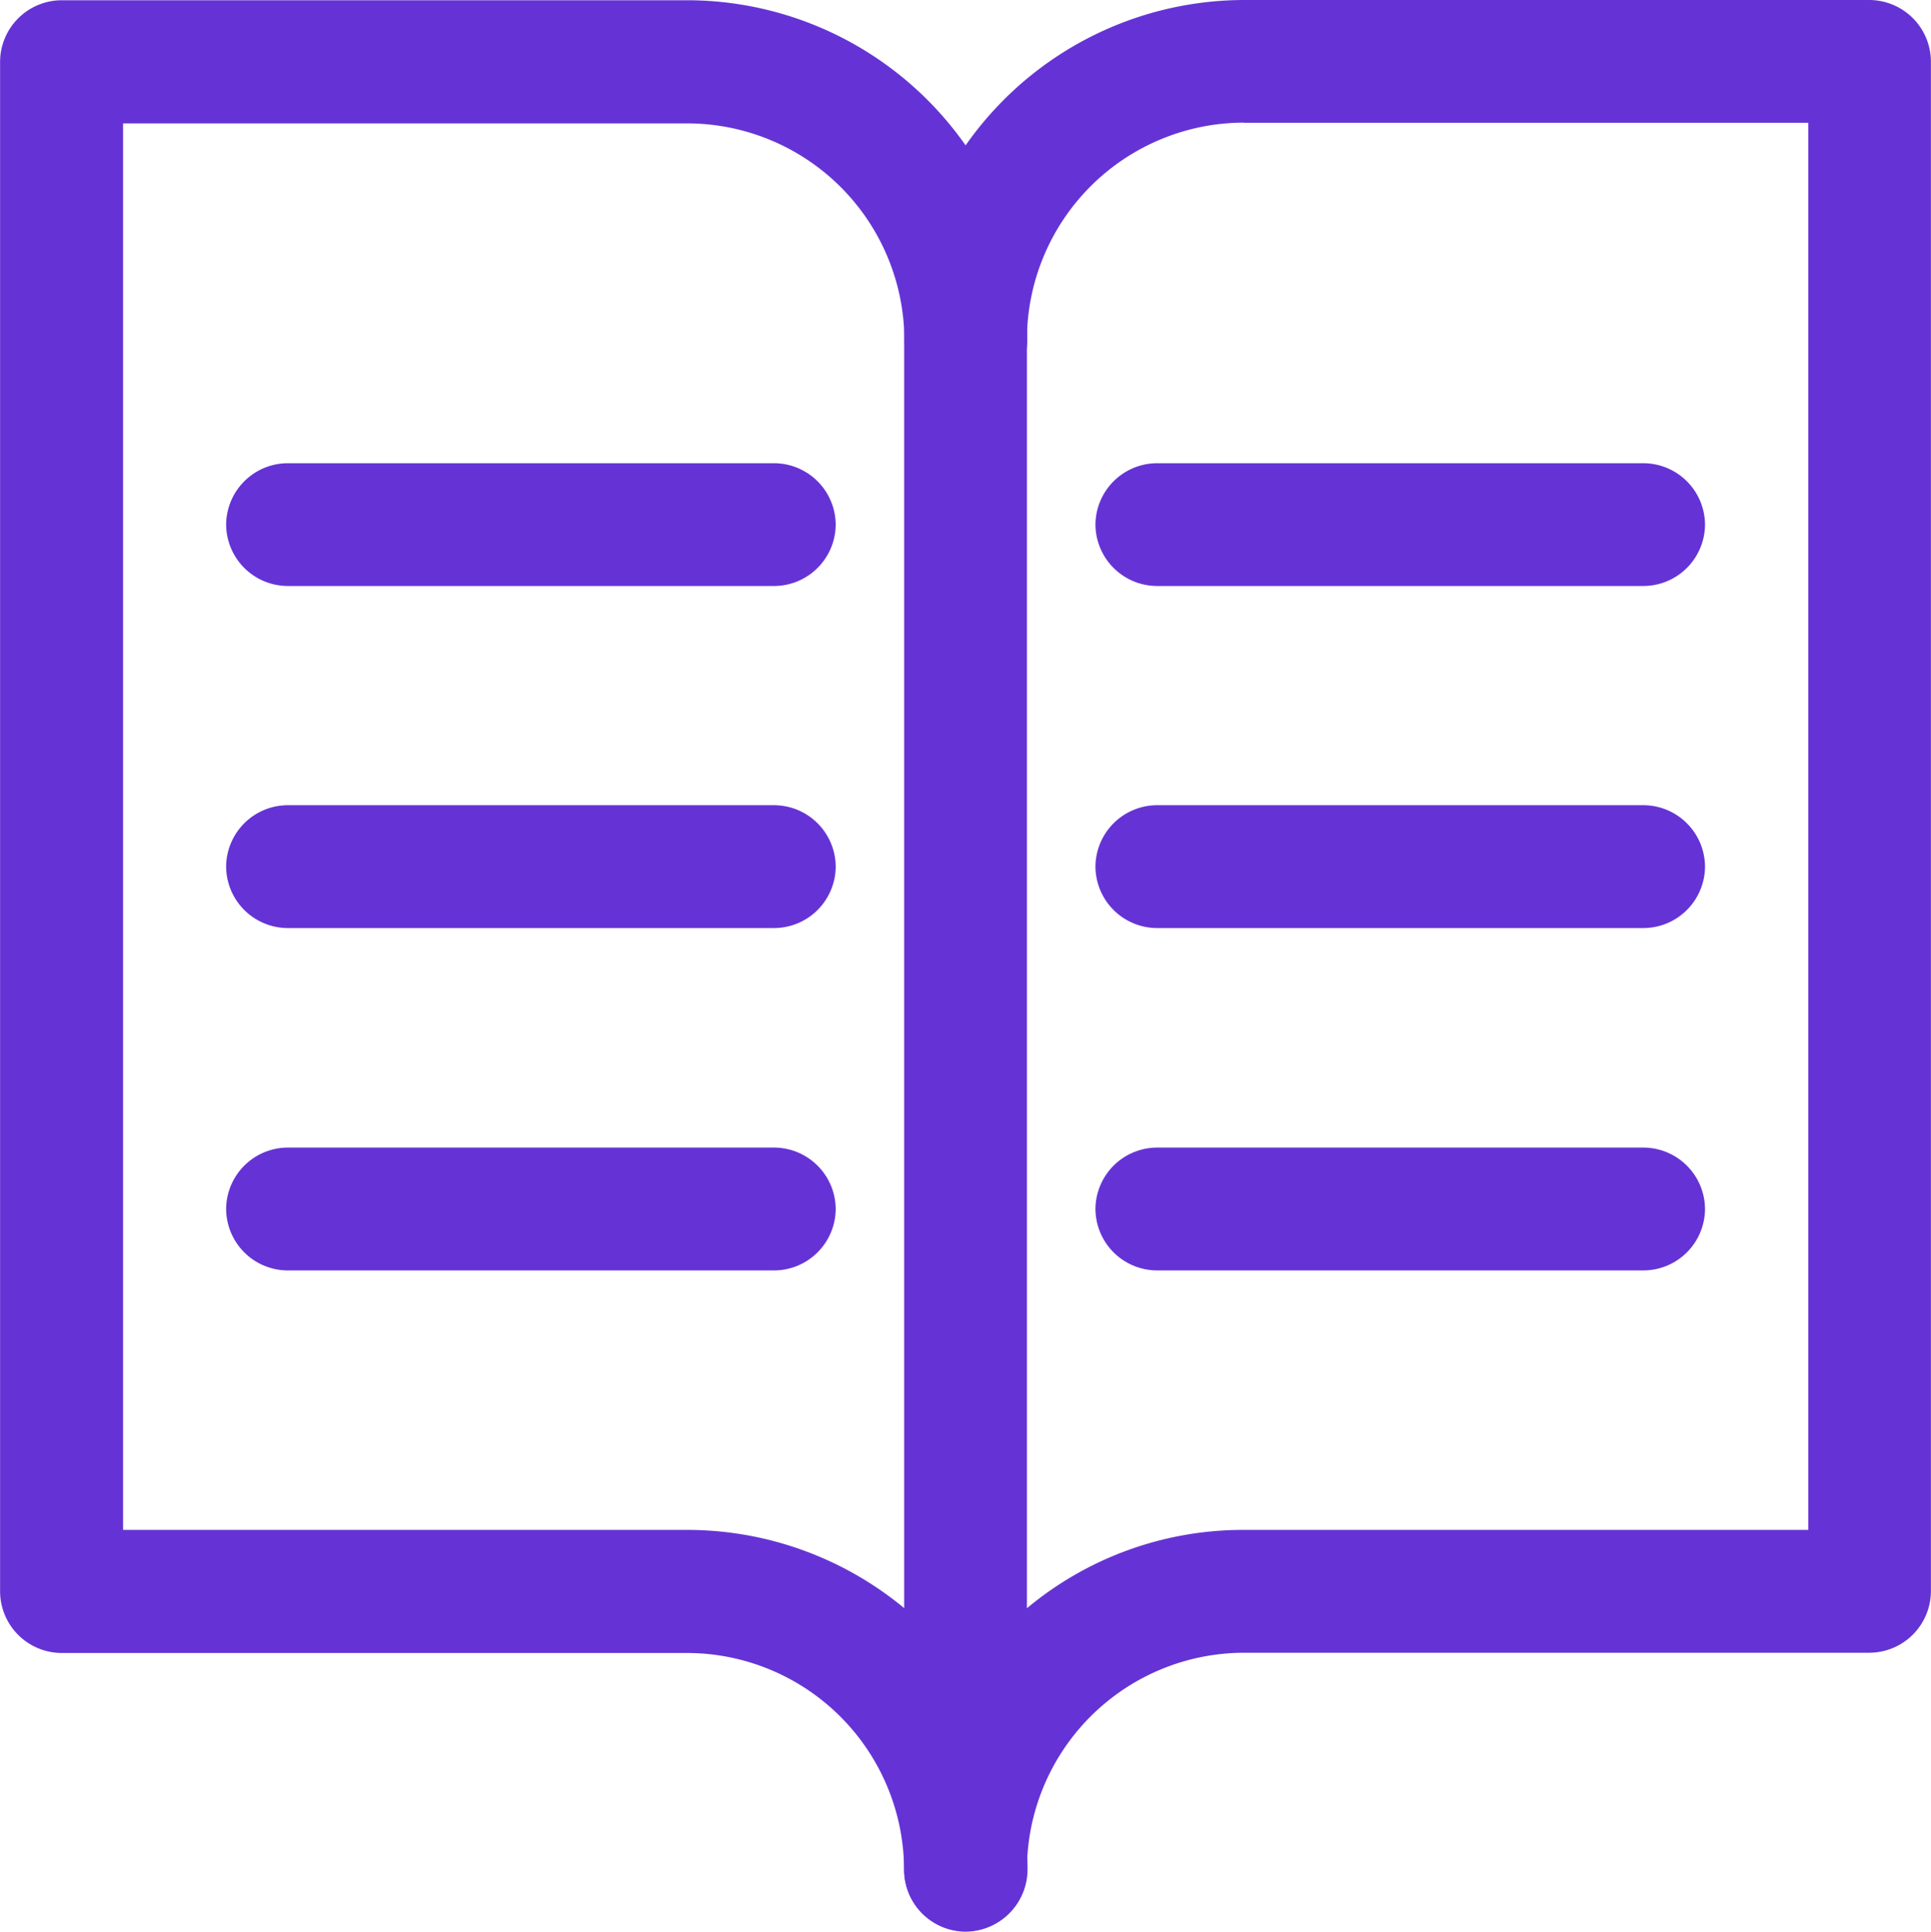 <svg xmlns="http://www.w3.org/2000/svg" width="24.994" height="25.001" viewBox="0 0 24.994 25.001">
  <g id="Grupo_494" data-name="Grupo 494" transform="translate(526.379 -282)">
    <g id="Grupo_494-2" data-name="Grupo 494" transform="translate(-526.379 282)">
      <path id="Trazado_2536" data-name="Trazado 2536" d="M-508.227,312.3a.45.45,0,0,1-.45-.45,3.154,3.154,0,0,0-3.151-3.151h-8.1a.45.45,0,0,1-.45-.45v-19.8a.45.45,0,0,1,.45-.45h8.1a4.055,4.055,0,0,1,4.051,4.051.45.45,0,0,1-.45.45.45.45,0,0,1-.45-.45,3.154,3.154,0,0,0-3.151-3.151h-7.651v18.9h7.651a4.055,4.055,0,0,1,4.051,4.051A.45.45,0,0,1-508.227,312.3Z" transform="translate(520.724 -287.655)" fill="#6533d5"/>
      <path id="Trazado_2537" data-name="Trazado 2537" d="M-513.882,306.994a.8.8,0,0,1-.795-.795,2.814,2.814,0,0,0-2.806-2.806h-8.1a.8.8,0,0,1-.795-.795v-19.8a.8.8,0,0,1,.795-.795h8.1a4.407,4.407,0,0,1,4.4,4.395.8.8,0,0,1-.795.8.8.8,0,0,1-.795-.795,2.814,2.814,0,0,0-2.806-2.806h-7.307V301.8h7.307a4.407,4.407,0,0,1,4.4,4.395A.8.8,0,0,1-513.882,306.994Zm-11.7-24.3a.106.106,0,0,0-.106.106v19.8a.106.106,0,0,0,.106.106h8.1a3.5,3.5,0,0,1,3.5,3.495.106.106,0,0,0,.106.106.106.106,0,0,0,.106-.106,3.717,3.717,0,0,0-3.707-3.706h-8V282.9h8a3.5,3.5,0,0,1,3.5,3.495.106.106,0,0,0,.106.106.106.106,0,0,0,.106-.106,3.717,3.717,0,0,0-3.707-3.706Z" transform="translate(526.379 -282)" fill="#6533d5"/>
    </g>
    <g id="Grupo_495" data-name="Grupo 495" transform="translate(-514.677 282)">
      <path id="Trazado_2538" data-name="Trazado 2538" d="M-316.146,312.312a.45.45,0,0,1-.45-.45V292.051A4.055,4.055,0,0,1-312.545,288h8.1a.45.45,0,0,1,.45.45v19.8a.45.45,0,0,1-.45.45h-8.1a3.154,3.154,0,0,0-3.151,3.151v.008A.45.45,0,0,1-316.146,312.312Zm3.6-23.412a3.154,3.154,0,0,0-3.151,3.151v17.261a4.045,4.045,0,0,1,3.151-1.507h7.651V288.9Z" transform="translate(316.941 -287.655)" fill="#6533d5"/>
      <path id="Trazado_2539" data-name="Trazado 2539" d="M-321.8,307a.8.8,0,0,1-.795-.795V286.4A4.407,4.407,0,0,1-318.2,282h8.1a.8.8,0,0,1,.795.795v19.8a.8.8,0,0,1-.795.795h-8.1a2.814,2.814,0,0,0-2.806,2.806v.007A.8.8,0,0,1-321.8,307Zm3.6-24.312a3.717,3.717,0,0,0-3.706,3.707v19.81a.106.106,0,0,0,.106.106.106.106,0,0,0,.106-.105V306.2a3.5,3.5,0,0,1,3.495-3.5h8.1a.106.106,0,0,0,.106-.106v-19.8a.106.106,0,0,0-.106-.106Zm-3.5,21.943V286.395a3.5,3.5,0,0,1,3.495-3.5h8v19.593h-8a3.683,3.683,0,0,0-2.882,1.379Zm3.5-21.044a2.814,2.814,0,0,0-2.806,2.806v16.421A4.367,4.367,0,0,1-318.2,301.8h7.308V283.589H-318.2Z" transform="translate(322.596 -282)" fill="#6533d5"/>
    </g>
    <g id="Grupo_496" data-name="Grupo 496" transform="translate(-512.201 287.99)">
      <path id="Trazado_2540" data-name="Trazado 2540" d="M-266.737,393.205h-6.3a.45.45,0,0,1-.45-.45.45.45,0,0,1,.45-.45h6.3a.45.45,0,0,1,.45.45A.45.45,0,0,1-266.737,393.205Z" transform="translate(273.833 -391.96)" fill="#6533d5"/>
      <path id="Trazado_2541" data-name="Trazado 2541" d="M-272.392,387.9h-6.3a.8.8,0,0,1-.795-.794.8.8,0,0,1,.795-.795h6.3a.8.8,0,0,1,.795.795A.8.8,0,0,1-272.392,387.9Zm-6.3-.9a.106.106,0,0,0-.106.106.106.106,0,0,0,.106.105h6.3a.106.106,0,0,0,.106-.105.106.106,0,0,0-.106-.106Z" transform="translate(279.488 -386.306)" fill="#6533d5"/>
    </g>
    <g id="Grupo_497" data-name="Grupo 497" transform="translate(-512.201 292.422)">
      <path id="Trazado_2542" data-name="Trazado 2542" d="M-266.737,470.384h-6.3a.45.45,0,0,1-.45-.45.45.45,0,0,1,.45-.45h6.3a.45.45,0,0,1,.45.45A.45.45,0,0,1-266.737,470.384Z" transform="translate(273.833 -469.139)" fill="#6533d5"/>
      <path id="Trazado_2543" data-name="Trazado 2543" d="M-272.392,465.073h-6.3a.8.8,0,0,1-.795-.795.8.8,0,0,1,.795-.795h6.3a.8.8,0,0,1,.795.795A.8.8,0,0,1-272.392,465.073Zm-6.3-.9a.106.106,0,0,0-.106.106.106.106,0,0,0,.106.105h6.3a.106.106,0,0,0,.106-.105.106.106,0,0,0-.106-.106Z" transform="translate(279.488 -463.484)" fill="#6533d5"/>
    </g>
    <g id="Grupo_498" data-name="Grupo 498" transform="translate(-512.201 296.853)">
      <path id="Trazado_2544" data-name="Trazado 2544" d="M-266.737,547.547h-6.3a.45.45,0,0,1-.45-.45.45.45,0,0,1,.45-.45h6.3a.45.45,0,0,1,.45.45A.45.45,0,0,1-266.737,547.547Z" transform="translate(273.833 -546.302)" fill="#6533d5"/>
      <path id="Trazado_2545" data-name="Trazado 2545" d="M-272.392,542.236h-6.3a.8.8,0,0,1-.795-.795.8.8,0,0,1,.795-.795h6.3a.8.8,0,0,1,.795.795A.8.8,0,0,1-272.392,542.236Zm-6.3-.9a.106.106,0,0,0-.106.105.106.106,0,0,0,.106.106h6.3a.106.106,0,0,0,.106-.106.106.106,0,0,0-.106-.105Z" transform="translate(279.488 -540.647)" fill="#6533d5"/>
    </g>
    <g id="Grupo_499" data-name="Grupo 499" transform="translate(-523.453 287.99)">
      <path id="Trazado_2546" data-name="Trazado 2546" d="M-462.682,393.205h-6.3a.45.45,0,0,1-.45-.45.45.45,0,0,1,.45-.45h6.3a.45.45,0,0,1,.45.45A.45.45,0,0,1-462.682,393.205Z" transform="translate(469.778 -391.96)" fill="#6533d5"/>
      <path id="Trazado_2547" data-name="Trazado 2547" d="M-468.337,387.9h-6.3a.8.8,0,0,1-.795-.794.8.8,0,0,1,.795-.795h6.3a.8.8,0,0,1,.795.795A.8.8,0,0,1-468.337,387.9Zm-6.3-.9a.106.106,0,0,0-.106.106.106.106,0,0,0,.106.105h6.3a.106.106,0,0,0,.106-.105.106.106,0,0,0-.106-.106Z" transform="translate(475.433 -386.306)" fill="#6533d5"/>
    </g>
    <g id="Grupo_500" data-name="Grupo 500" transform="translate(-523.453 292.422)">
      <path id="Trazado_2548" data-name="Trazado 2548" d="M-462.682,470.384h-6.3a.45.45,0,0,1-.45-.45.45.45,0,0,1,.45-.45h6.3a.45.45,0,0,1,.45.45A.45.45,0,0,1-462.682,470.384Z" transform="translate(469.778 -469.139)" fill="#6533d5"/>
      <path id="Trazado_2549" data-name="Trazado 2549" d="M-468.337,465.073h-6.3a.8.8,0,0,1-.795-.795.8.8,0,0,1,.795-.795h6.3a.8.8,0,0,1,.795.795A.8.8,0,0,1-468.337,465.073Zm-6.3-.9a.106.106,0,0,0-.106.106.106.106,0,0,0,.106.105h6.3a.106.106,0,0,0,.106-.105.106.106,0,0,0-.106-.106Z" transform="translate(475.433 -463.484)" fill="#6533d5"/>
    </g>
    <g id="Grupo_501" data-name="Grupo 501" transform="translate(-523.453 296.853)">
      <path id="Trazado_2550" data-name="Trazado 2550" d="M-462.682,547.547h-6.3a.45.45,0,0,1-.45-.45.45.45,0,0,1,.45-.45h6.3a.45.45,0,0,1,.45.45A.45.45,0,0,1-462.682,547.547Z" transform="translate(469.778 -546.302)" fill="#6533d5"/>
      <path id="Trazado_2551" data-name="Trazado 2551" d="M-468.337,542.236h-6.3a.8.8,0,0,1-.795-.795.8.8,0,0,1,.795-.795h6.3a.8.8,0,0,1,.795.795A.8.8,0,0,1-468.337,542.236Zm-6.3-.9a.106.106,0,0,0-.106.105.106.106,0,0,0,.106.106h6.3a.106.106,0,0,0,.106-.106.106.106,0,0,0-.106-.105Z" transform="translate(475.433 -540.647)" fill="#6533d5"/>
    </g>
  </g>
</svg>
